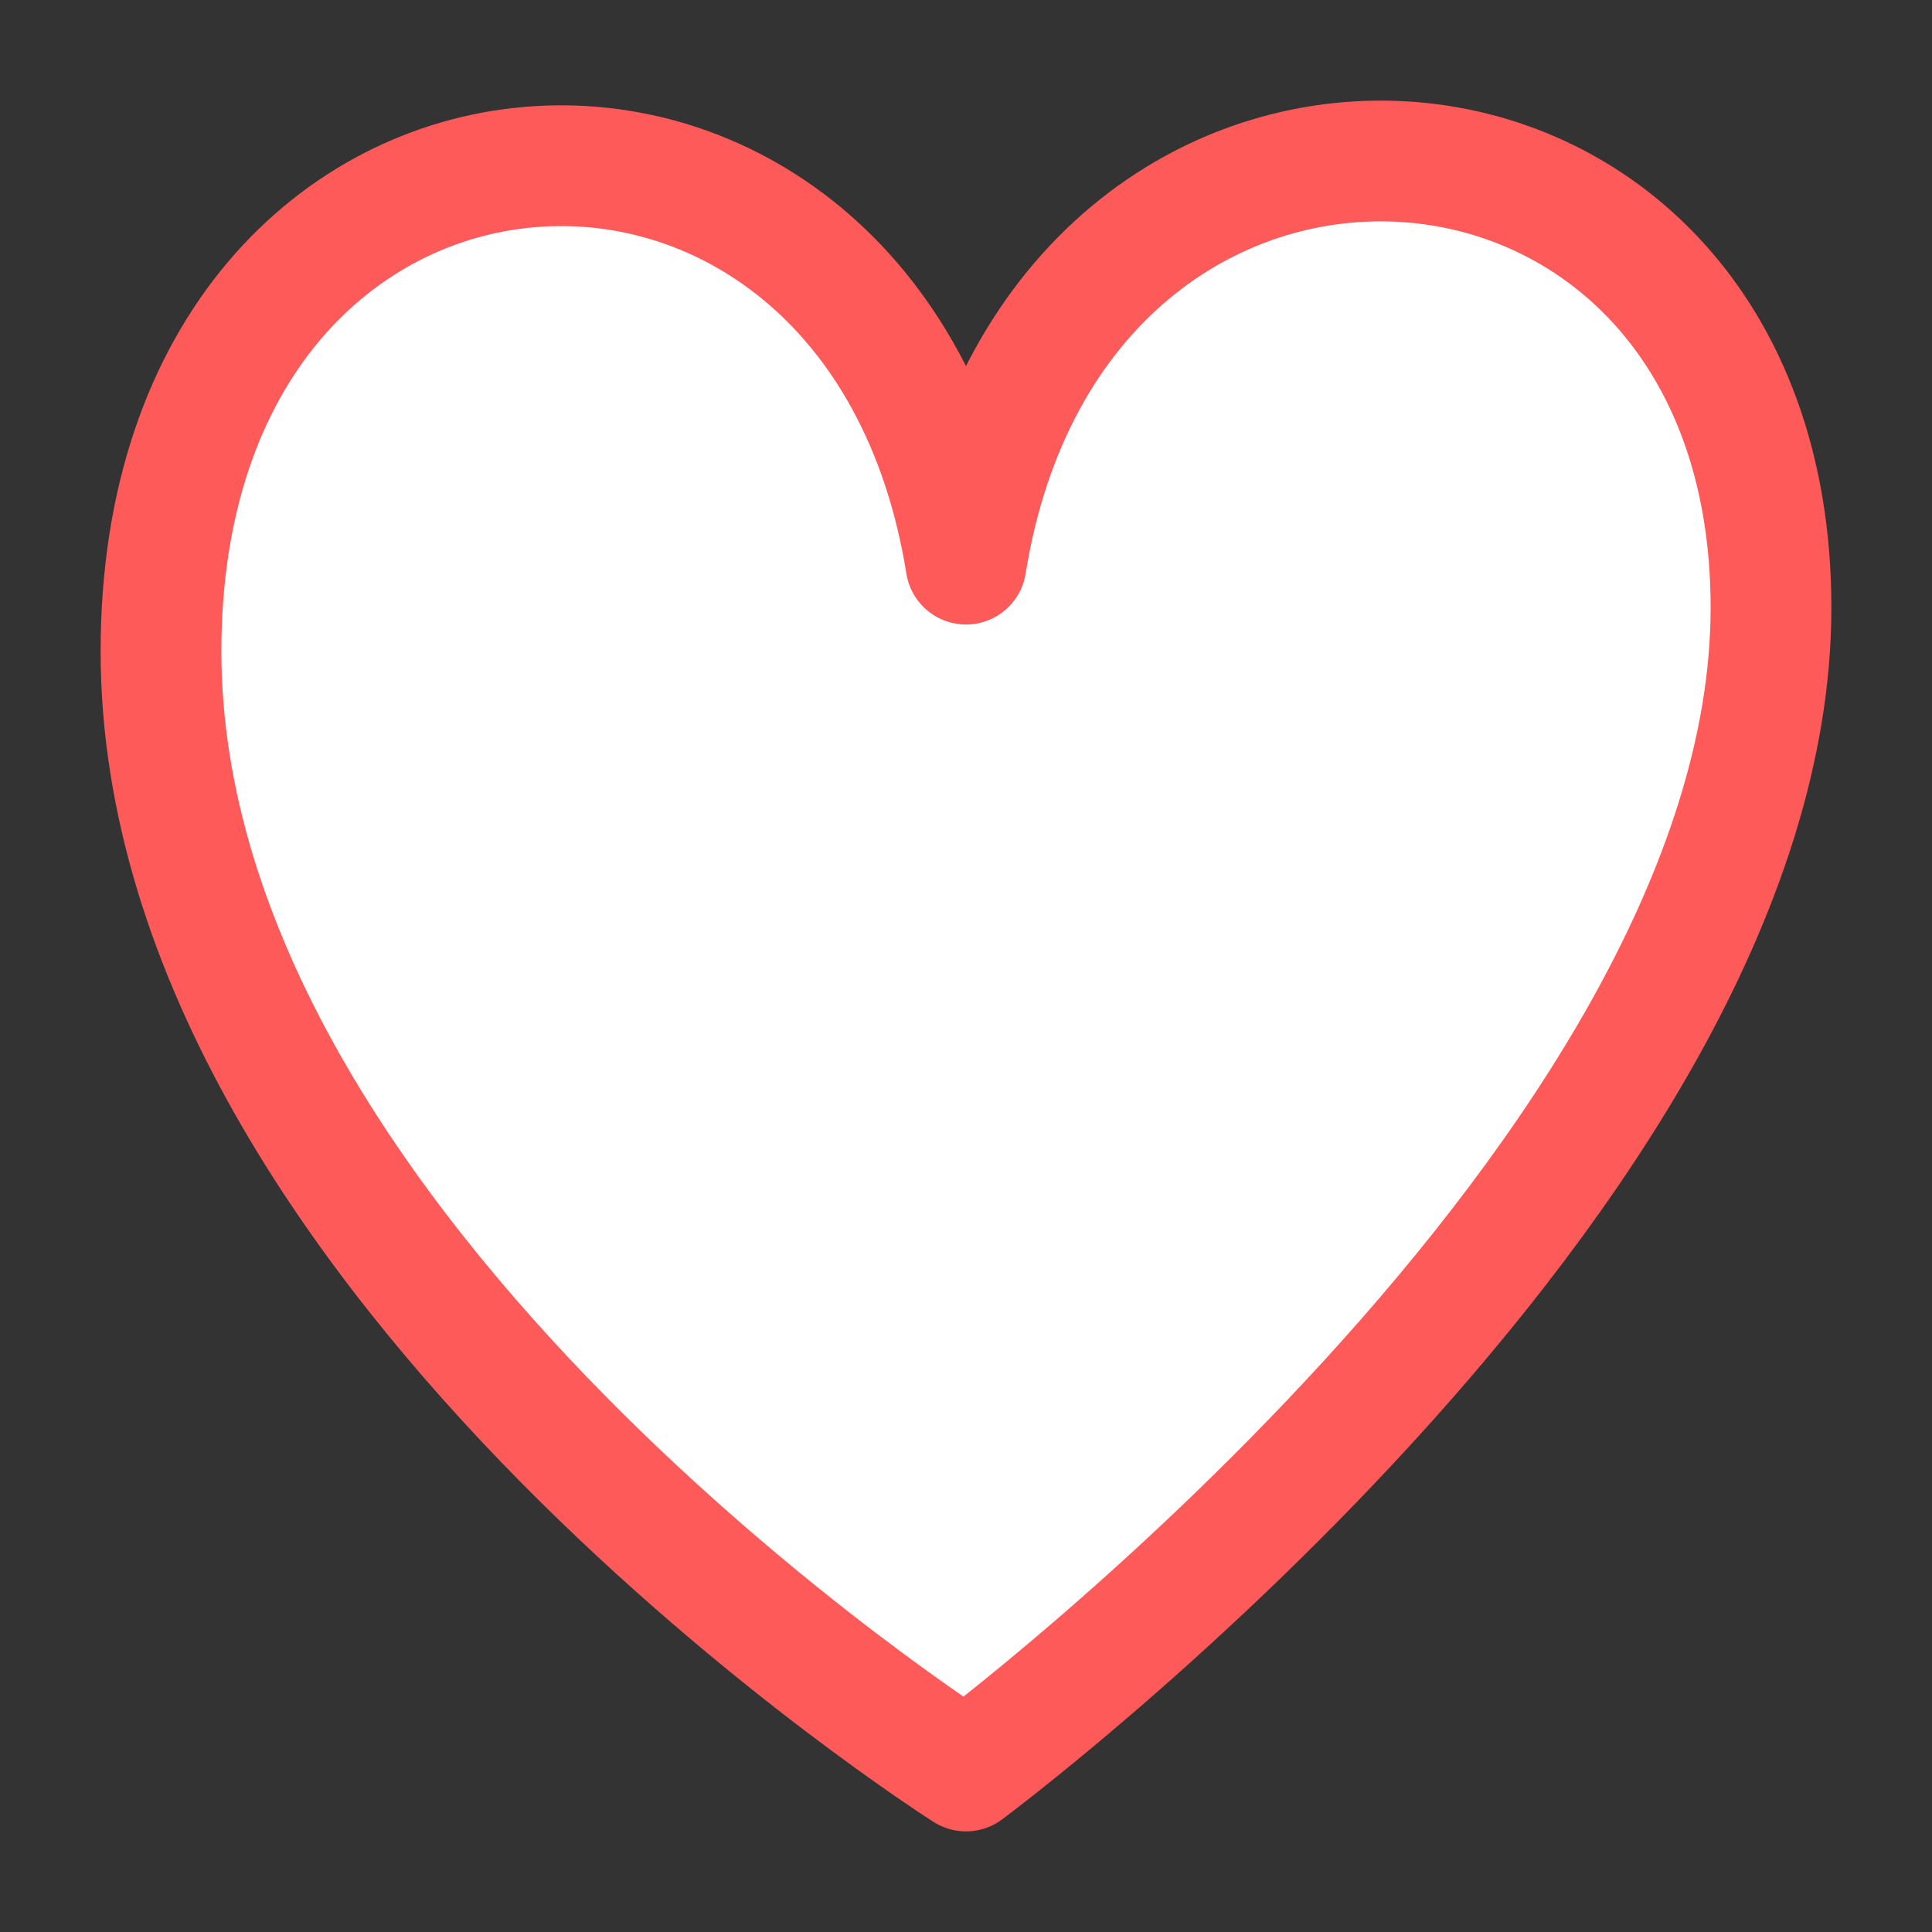 <?xml version="1.0" encoding="UTF-8" standalone="no"?>
<svg
   xmlns:dc="http://purl.org/dc/elements/1.1/"
   xmlns:cc="http://creativecommons.org/ns#"
   xmlns:rdf="http://www.w3.org/1999/02/22-rdf-syntax-ns#"
   xmlns:svg="http://www.w3.org/2000/svg"
   xmlns="http://www.w3.org/2000/svg"
   xmlns:sodipodi="http://sodipodi.sourceforge.net/DTD/sodipodi-0.dtd"
   xmlns:inkscape="http://www.inkscape.org/namespaces/inkscape"
   width="24px"
   height="24px"
   viewBox="0 0 24 24"
   version="1.1"
   id="svg837"
   sodipodi:docname="Fav-Inline.svg"
   inkscape:version="0.92.4 (5da689c313, 2019-01-14)">
  <rect x="0" y="0" width="24" height="24" fill="#333333" stroke="none"/>
  <sodipodi:namedview
     pagecolor="#ffffff"
     bordercolor="#666666"
     borderopacity="1"
     objecttolerance="10"
     gridtolerance="10"
     guidetolerance="10"
     inkscape:pageopacity="0"
     inkscape:pageshadow="2"
     inkscape:window-width="1920"
     inkscape:window-height="1017"
     id="namedview839"
     showgrid="false"
     inkscape:zoom="32.916667"
     inkscape:cx="12"
     inkscape:cy="12"
     inkscape:window-x="-8"
     inkscape:window-y="-8"
     inkscape:window-maximized="1"
     inkscape:current-layer="svg837" />
  <!-- Generator: Sketch 51.2 (57519) - http://www.bohemiancoding.com/sketch -->
  <title
     id="title829">Icons / Fav / Inline</title>
  <desc
     id="desc831">Created with Sketch.</desc>
  <defs
     id="defs833" />
  <g
     id="Icons-/-Fav-/-Inline"
     stroke="none"
     stroke-width="1"
     fill="none"
     fill-rule="evenodd"
     stroke-linejoin="round"
     style="fill:#ffffff;fill-opacity:1">
    <path
       d="M12,22 C12,22 22,14.575 22,7.548 C22,0.521 13.128,-0.019 12,7.008 C10.872,-0.019 2,0.521 2,8.089 C2,15.657 12,22 12,22 L12,22 Z"
       id="Stroke-226"
       stroke="#FF5A5A"
       stroke-width="1.5"
       style="fill:#ffffff;fill-opacity:1" />
  </g>
</svg>
